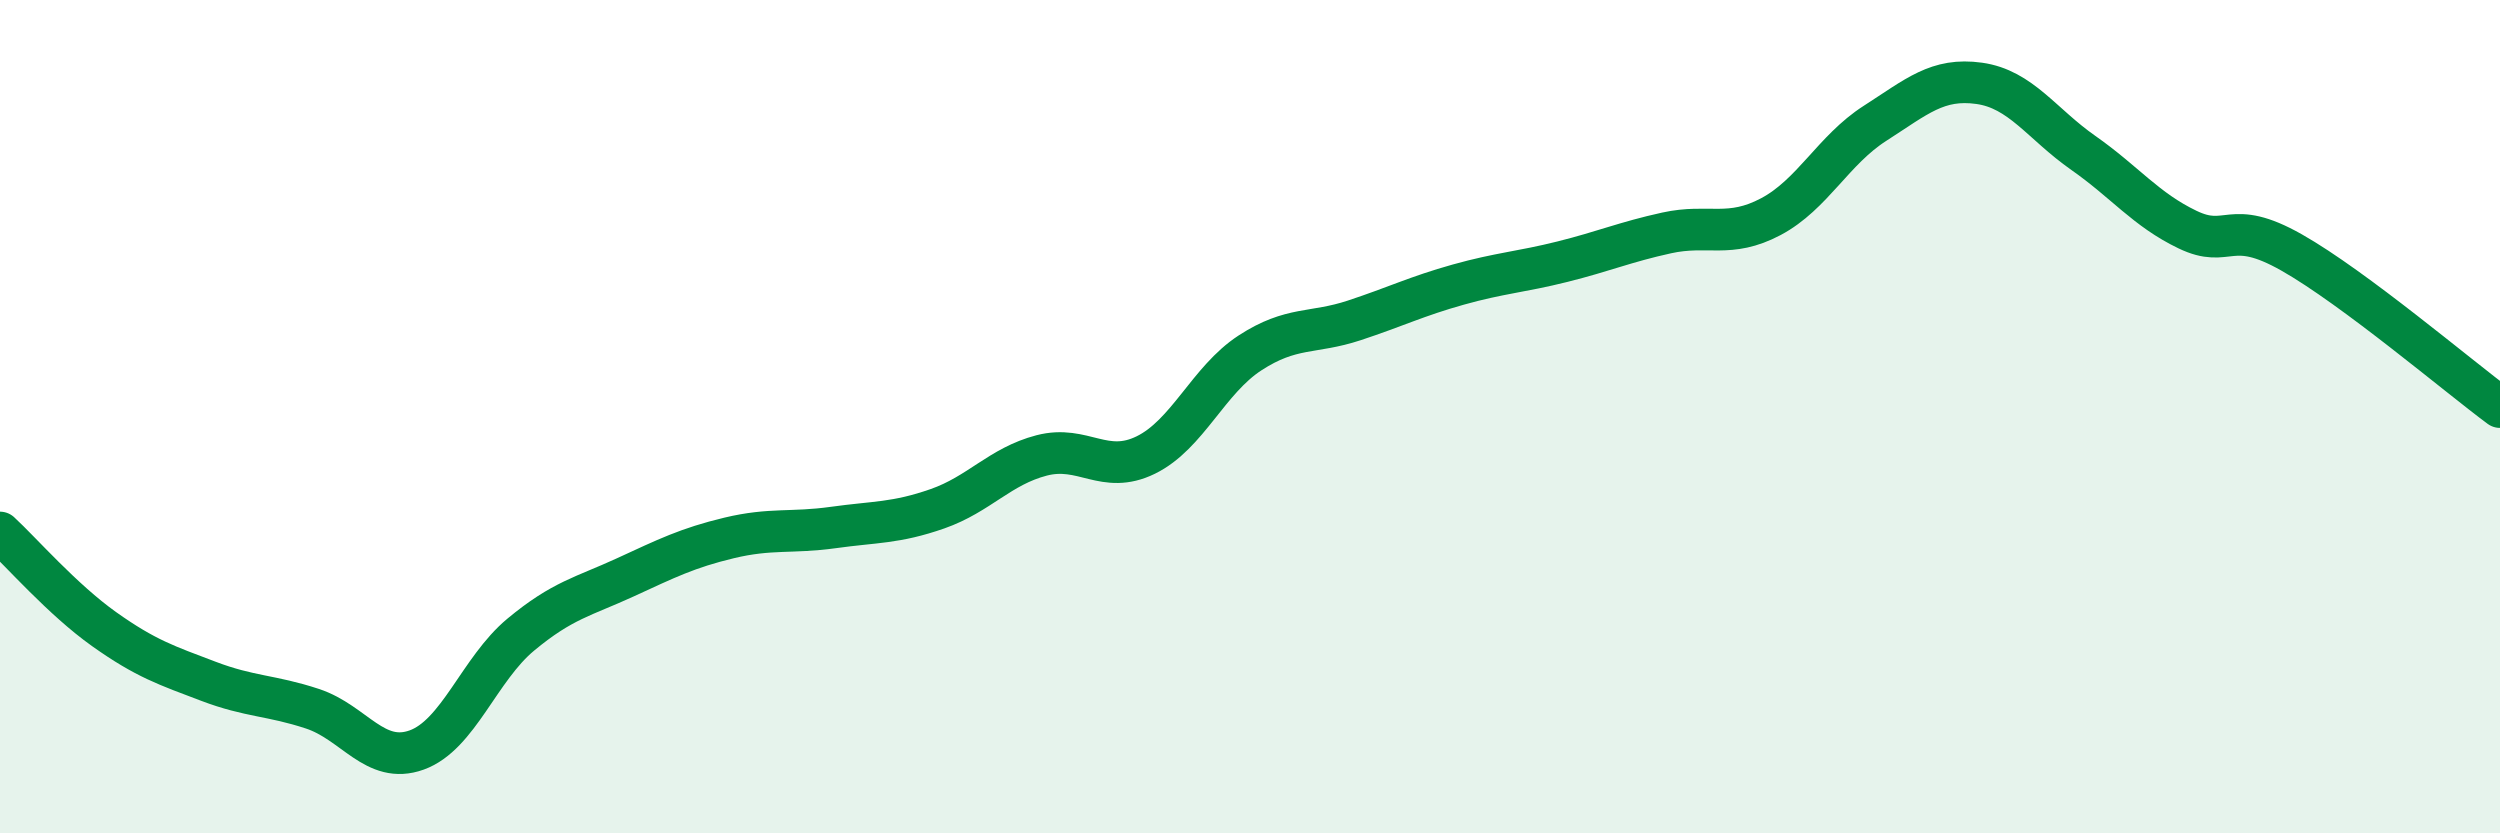 
    <svg width="60" height="20" viewBox="0 0 60 20" xmlns="http://www.w3.org/2000/svg">
      <path
        d="M 0,12.78 C 0.5,13.24 1.5,14.39 2.5,15.1 C 3.5,15.81 4,15.97 5,16.35 C 6,16.73 6.5,16.68 7.5,17.01 C 8.5,17.34 9,18.36 10,18 C 11,17.64 11.5,16.06 12.5,15.23 C 13.5,14.4 14,14.32 15,13.86 C 16,13.4 16.5,13.15 17.5,12.91 C 18.5,12.67 19,12.8 20,12.66 C 21,12.52 21.5,12.56 22.5,12.21 C 23.5,11.86 24,11.19 25,10.93 C 26,10.67 26.5,11.41 27.5,10.92 C 28.5,10.43 29,9.12 30,8.47 C 31,7.82 31.5,8.02 32.5,7.69 C 33.5,7.36 34,7.11 35,6.83 C 36,6.55 36.5,6.53 37.5,6.28 C 38.5,6.03 39,5.81 40,5.59 C 41,5.37 41.5,5.73 42.5,5.2 C 43.5,4.67 44,3.6 45,2.96 C 46,2.32 46.5,1.86 47.5,2 C 48.5,2.14 49,2.97 50,3.67 C 51,4.37 51.5,5.03 52.5,5.51 C 53.5,5.99 53.5,5.21 55,6.06 C 56.5,6.91 59,9.03 60,9.77L60 20L0 20Z"
        fill="#008740"
        opacity="0.1"
        stroke-linecap="round"
        stroke-linejoin="round"
      />
      <path
        d="M 0,12.78 C 0.5,13.24 1.5,14.39 2.5,15.1 C 3.5,15.81 4,15.97 5,16.35 C 6,16.73 6.5,16.68 7.5,17.01 C 8.5,17.34 9,18.36 10,18 C 11,17.64 11.5,16.06 12.5,15.23 C 13.5,14.4 14,14.32 15,13.86 C 16,13.4 16.5,13.15 17.5,12.91 C 18.5,12.67 19,12.8 20,12.66 C 21,12.52 21.5,12.56 22.5,12.21 C 23.5,11.86 24,11.19 25,10.93 C 26,10.67 26.5,11.41 27.5,10.92 C 28.5,10.43 29,9.12 30,8.47 C 31,7.82 31.5,8.02 32.5,7.69 C 33.5,7.36 34,7.11 35,6.83 C 36,6.55 36.5,6.53 37.5,6.28 C 38.5,6.03 39,5.81 40,5.59 C 41,5.37 41.5,5.73 42.5,5.2 C 43.5,4.67 44,3.6 45,2.96 C 46,2.32 46.5,1.86 47.5,2 C 48.5,2.14 49,2.97 50,3.67 C 51,4.37 51.5,5.03 52.5,5.51 C 53.5,5.99 53.5,5.21 55,6.06 C 56.5,6.91 59,9.03 60,9.77"
        stroke="#008740"
        stroke-width="1"
        fill="none"
        stroke-linecap="round"
        stroke-linejoin="round"
      />
    </svg>
  